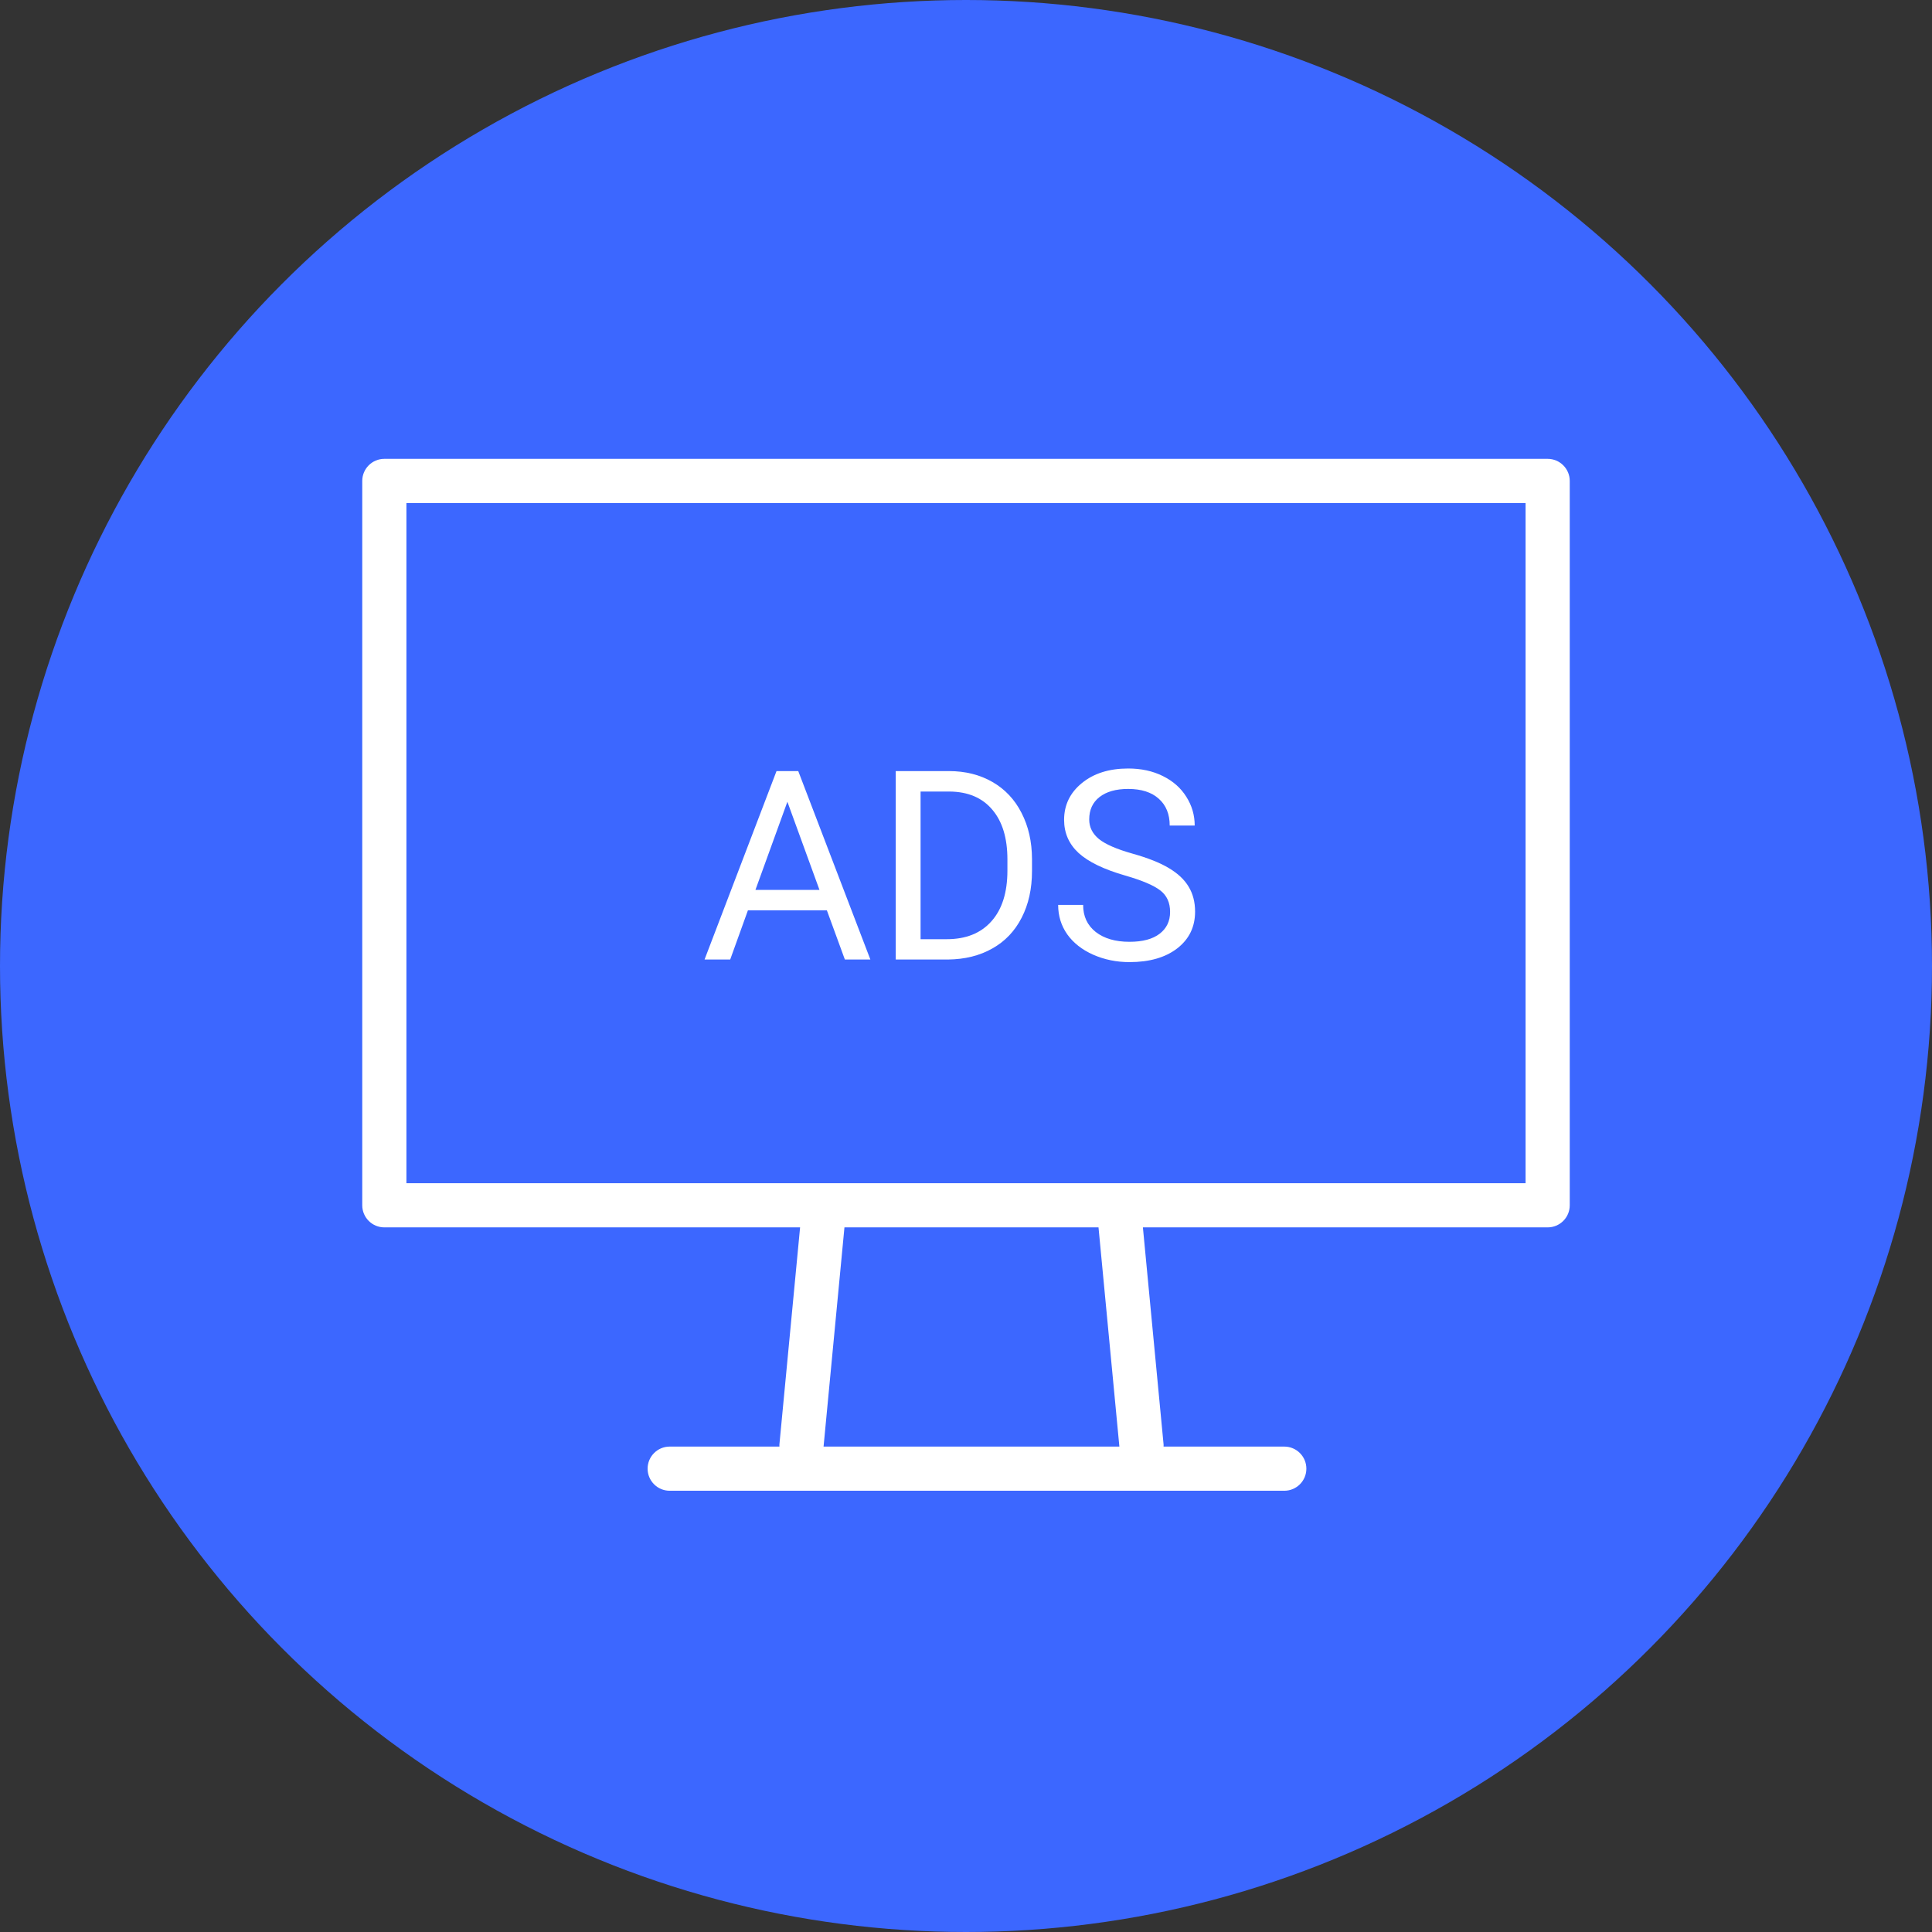 <?xml version="1.0" encoding="UTF-8"?> <svg xmlns="http://www.w3.org/2000/svg" width="80" height="80" viewBox="0 0 80 80" fill="none"><rect x="0" y="0" width="80" height="80" fill="#333333" stroke="none"/> <circle cx="40" cy="40" r="40" fill="#3C67FF"></circle> <path d="M64.085 19H15.915C15.409 19 15 19.41 15 19.915V49.908C15 50.413 15.409 50.823 15.915 50.823H33.13L32.273 59.818C32.271 59.846 32.274 59.873 32.274 59.9H27.73C27.225 59.9 26.816 60.31 26.816 60.815C26.816 61.319 27.225 61.729 27.73 61.729H53.179C53.685 61.729 54.094 61.319 54.094 60.815C54.094 60.31 53.685 59.9 53.179 59.9H48.181C48.181 59.873 48.184 59.846 48.182 59.818L47.325 50.823H64.085C64.591 50.823 65 50.413 65 49.908V19.915C65 19.41 64.59 19 64.085 19ZM46.351 59.9H34.102L34.967 50.823H45.487L46.351 59.9ZM63.171 48.994H16.829V20.83H63.171V48.994Z" fill="white"></path> <path d="M34.239 37.695H30.97L30.236 39.732H29.174L32.154 31.929H33.054L36.04 39.732H34.984L34.239 37.695ZM31.281 36.849H33.933L32.604 33.199L31.281 36.849Z" fill="white"></path> <path d="M37.09 39.732V31.929H39.293C39.971 31.929 40.572 32.079 41.093 32.379C41.615 32.679 42.017 33.106 42.299 33.66C42.585 34.214 42.73 34.849 42.733 35.568V36.066C42.733 36.802 42.59 37.447 42.304 38.001C42.022 38.554 41.617 38.98 41.088 39.276C40.563 39.573 39.95 39.725 39.25 39.732H37.09ZM38.119 32.776V38.89H39.202C39.995 38.89 40.611 38.644 41.05 38.151C41.493 37.658 41.715 36.956 41.715 36.045V35.589C41.715 34.703 41.506 34.015 41.088 33.526C40.673 33.033 40.084 32.783 39.319 32.776H38.119Z" fill="white"></path> <path d="M46.592 36.254C45.709 36 45.066 35.689 44.663 35.321C44.262 34.95 44.062 34.492 44.062 33.949C44.062 33.335 44.307 32.827 44.797 32.427C45.289 32.023 45.929 31.822 46.715 31.822C47.251 31.822 47.728 31.925 48.146 32.132C48.568 32.34 48.893 32.625 49.121 32.99C49.354 33.354 49.47 33.753 49.47 34.185H48.435C48.435 33.713 48.285 33.344 47.985 33.076C47.685 32.804 47.262 32.668 46.715 32.668C46.208 32.668 45.811 32.781 45.525 33.006C45.243 33.227 45.102 33.536 45.102 33.933C45.102 34.251 45.236 34.521 45.504 34.742C45.775 34.96 46.234 35.16 46.881 35.343C47.531 35.525 48.039 35.727 48.403 35.948C48.771 36.166 49.043 36.422 49.218 36.715C49.396 37.008 49.486 37.352 49.486 37.749C49.486 38.381 49.239 38.889 48.746 39.271C48.253 39.65 47.594 39.839 46.769 39.839C46.233 39.839 45.733 39.737 45.268 39.533C44.804 39.326 44.445 39.044 44.191 38.687C43.941 38.329 43.816 37.924 43.816 37.47H44.85C44.85 37.942 45.023 38.315 45.37 38.59C45.72 38.862 46.186 38.998 46.769 38.998C47.312 38.998 47.728 38.887 48.017 38.665C48.307 38.444 48.451 38.142 48.451 37.76C48.451 37.377 48.318 37.083 48.05 36.875C47.782 36.664 47.296 36.457 46.592 36.254Z" fill="white"></path> </svg> 